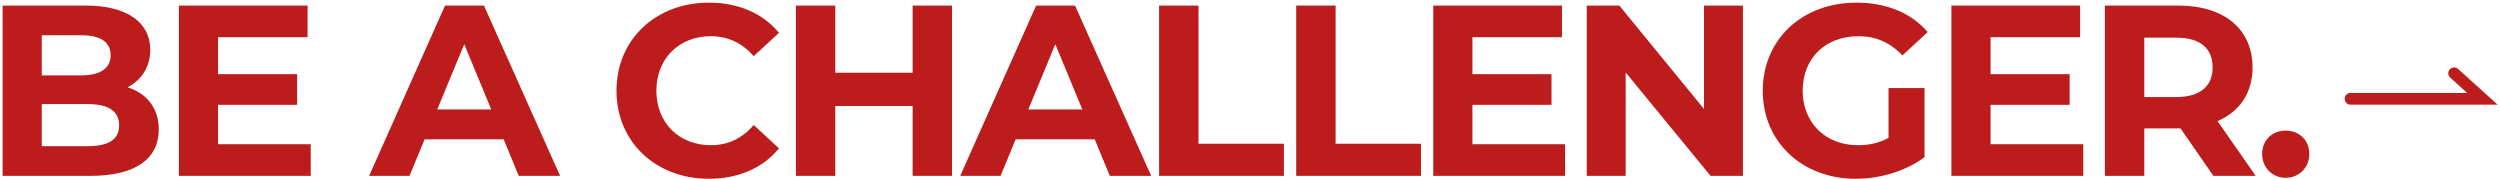 <svg width="853" height="61" viewBox="0 0 853 61" fill="none" xmlns="http://www.w3.org/2000/svg">
<path fill-rule="evenodd" clip-rule="evenodd" d="M835.867 23.66C836.607 22.84 837.872 22.775 838.692 23.515L852.2 35.711L802 35.711C800.895 35.711 800 34.815 800 33.711C800 32.606 800.895 31.71 802 31.71L841.8 31.71L836.011 26.485C835.191 25.744 835.127 24.48 835.867 23.66Z" fill="#BC1C1C"/>
<path d="M43.551 29.788C48.282 27.298 51.27 22.816 51.27 17.006C51.27 7.959 43.8 1.9 29.275 1.9H0.889V60H30.935C46.207 60 54.175 54.19 54.175 44.147C54.175 36.843 50.025 31.863 43.551 29.788ZM27.615 12.026C34.172 12.026 37.741 14.267 37.741 18.832C37.741 23.397 34.172 25.721 27.615 25.721H14.252V12.026H27.615ZM29.939 49.874H14.252V35.515H29.939C36.911 35.515 40.646 37.839 40.646 42.736C40.646 47.716 36.911 49.874 29.939 49.874Z" fill="#BC1C1C"/>
<path d="M74.397 49.21V35.764H101.372V25.306H74.397V12.69H104.941V1.9H61.035V60H106.02V49.21H74.397Z" fill="#BC1C1C"/>
<path d="M176.994 60H191.104L165.125 1.9H151.845L125.949 60H139.727L144.873 47.55H171.848L176.994 60ZM149.189 37.341L158.402 15.097L167.615 37.341H149.189Z" fill="#BC1C1C"/>
<path d="M241.803 60.996C251.929 60.996 260.312 57.344 265.79 50.621L257.158 42.653C253.257 47.218 248.36 49.542 242.55 49.542C231.677 49.542 223.958 41.906 223.958 30.95C223.958 19.994 231.677 12.358 242.55 12.358C248.36 12.358 253.257 14.682 257.158 19.164L265.79 11.196C260.312 4.556 251.929 0.904 241.886 0.904C223.792 0.904 210.346 13.437 210.346 30.95C210.346 48.463 223.792 60.996 241.803 60.996Z" fill="#BC1C1C"/>
<path d="M311.39 1.9V24.808H284.996V1.9H271.55V60H284.996V36.179H311.39V60H324.836V1.9H311.39Z" fill="#BC1C1C"/>
<path d="M378.671 60H392.781L366.802 1.9H353.522L327.626 60H341.404L346.55 47.55H373.525L378.671 60ZM350.866 37.341L360.079 15.097L369.292 37.341H350.866Z" fill="#BC1C1C"/>
<path d="M395.489 60H438.068V49.044H408.935V1.9H395.489V60Z" fill="#BC1C1C"/>
<path d="M442.261 60H484.84V49.044H455.707V1.9H442.261V60Z" fill="#BC1C1C"/>
<path d="M502.395 49.21V35.764H529.37V25.306H502.395V12.69H532.939V1.9H489.032V60H534.018V49.21H502.395Z" fill="#BC1C1C"/>
<path d="M581.403 1.9V37.175L552.519 1.9H541.397V60H554.677V24.725L583.644 60H594.683V1.9H581.403Z" fill="#BC1C1C"/>
<path d="M644.368 47.052C640.965 48.878 637.562 49.542 633.91 49.542C622.788 49.542 615.069 41.823 615.069 30.95C615.069 19.911 622.788 12.358 634.076 12.358C639.969 12.358 644.866 14.433 649.099 18.915L657.731 10.947C652.087 4.39 643.621 0.904 633.412 0.904C614.903 0.904 601.457 13.437 601.457 30.95C601.457 48.463 614.903 60.996 633.163 60.996C641.463 60.996 650.261 58.423 656.652 53.609V30.037H644.368V47.052Z" fill="#BC1C1C"/>
<path d="M679.185 49.21V35.764H706.16V25.306H679.185V12.69H709.729V1.9H665.822V60H710.808V49.21H679.185Z" fill="#BC1C1C"/>
<path d="M769.647 60L756.616 41.325C764.169 38.088 768.568 31.697 768.568 22.982C768.568 9.951 758.857 1.9 743.336 1.9H718.187V60H731.633V43.815H743.336H744L755.205 60H769.647ZM754.956 22.982C754.956 29.29 750.806 33.108 742.589 33.108H731.633V12.856H742.589C750.806 12.856 754.956 16.591 754.956 22.982Z" fill="#BC1C1C"/>
<path d="M779.885 60.664C784.367 60.664 787.936 57.261 787.936 52.53C787.936 47.716 784.367 44.562 779.885 44.562C775.403 44.562 771.834 47.716 771.834 52.53C771.834 57.261 775.403 60.664 779.885 60.664Z" fill="#BC1C1C"/>
</svg>
